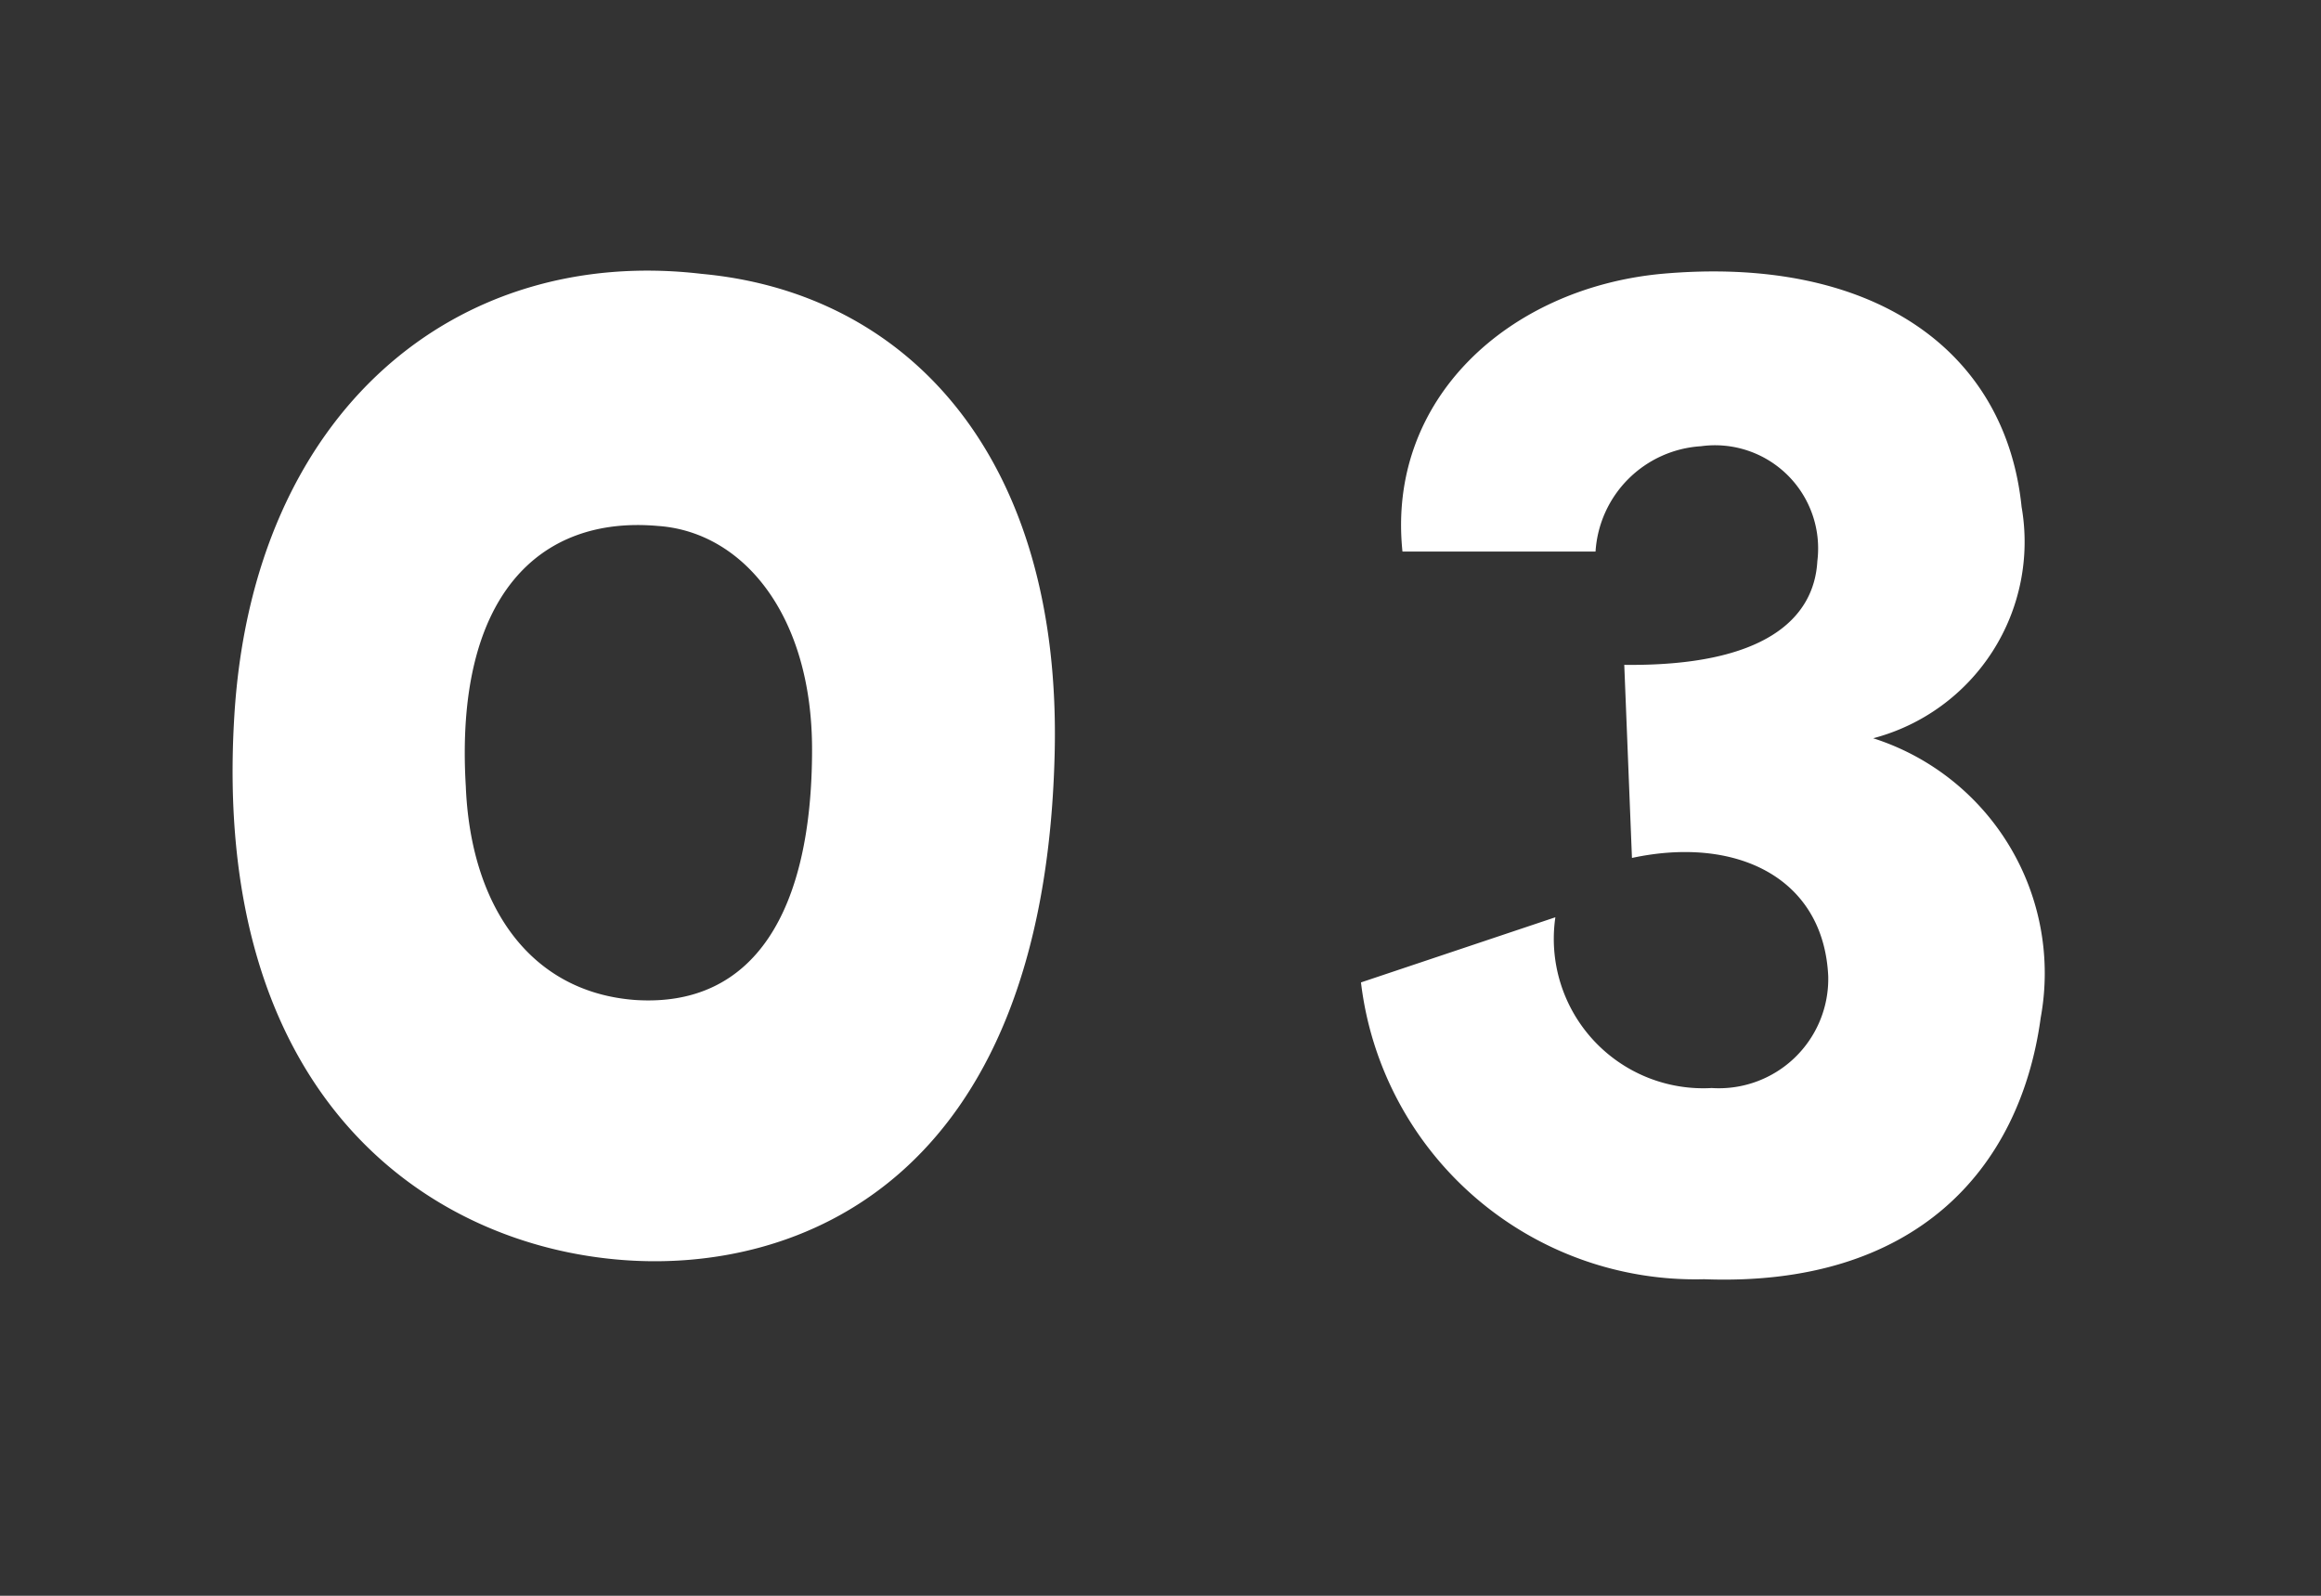 <svg xmlns="http://www.w3.org/2000/svg" width="32" height="22" viewBox="0 0 32 22"><rect x="0" y="0" width="32" height="22" fill="#333333" stroke="none"/><g transform="translate(-6.5 -11.93)"><rect width="32" height="22" transform="translate(6.5 11.93)" fill="#fff" opacity="0"/><path d="M14.1,17.372c2.354.176,5.786-1.034,5.94-6.952.11-4.092-2-6.38-4.862-6.644-3.388-.4-6.182,1.892-6.446,6.072C8.4,15.128,11.413,17.174,14.1,17.372Zm.484-10.12c1.166.088,2.112,1.232,2.112,3.08,0,2.222-.792,3.564-2.442,3.454-1.452-.11-2.266-1.3-2.332-2.948C11.765,8.22,12.931,7.1,14.581,7.252Zm9.68,6.292a4.642,4.642,0,0,0,4.73,4.092c2.9.11,4.356-1.5,4.642-3.608a3.4,3.4,0,0,0-2.31-3.85,2.8,2.8,0,0,0,2.046-3.19C33.149,4.81,31.3,3.512,28.4,3.776c-2.09.2-3.784,1.716-3.564,3.828h2.662a1.553,1.553,0,0,1,1.452-1.452,1.422,1.422,0,0,1,1.606,1.584c-.044.792-.726,1.452-2.662,1.43L28,11.828c1.43-.308,2.64.264,2.706,1.628A1.508,1.508,0,0,1,29.1,15a2.06,2.06,0,0,1-2.156-2.354Z" transform="translate(1 11.93)" fill="#fff"/></g></svg>